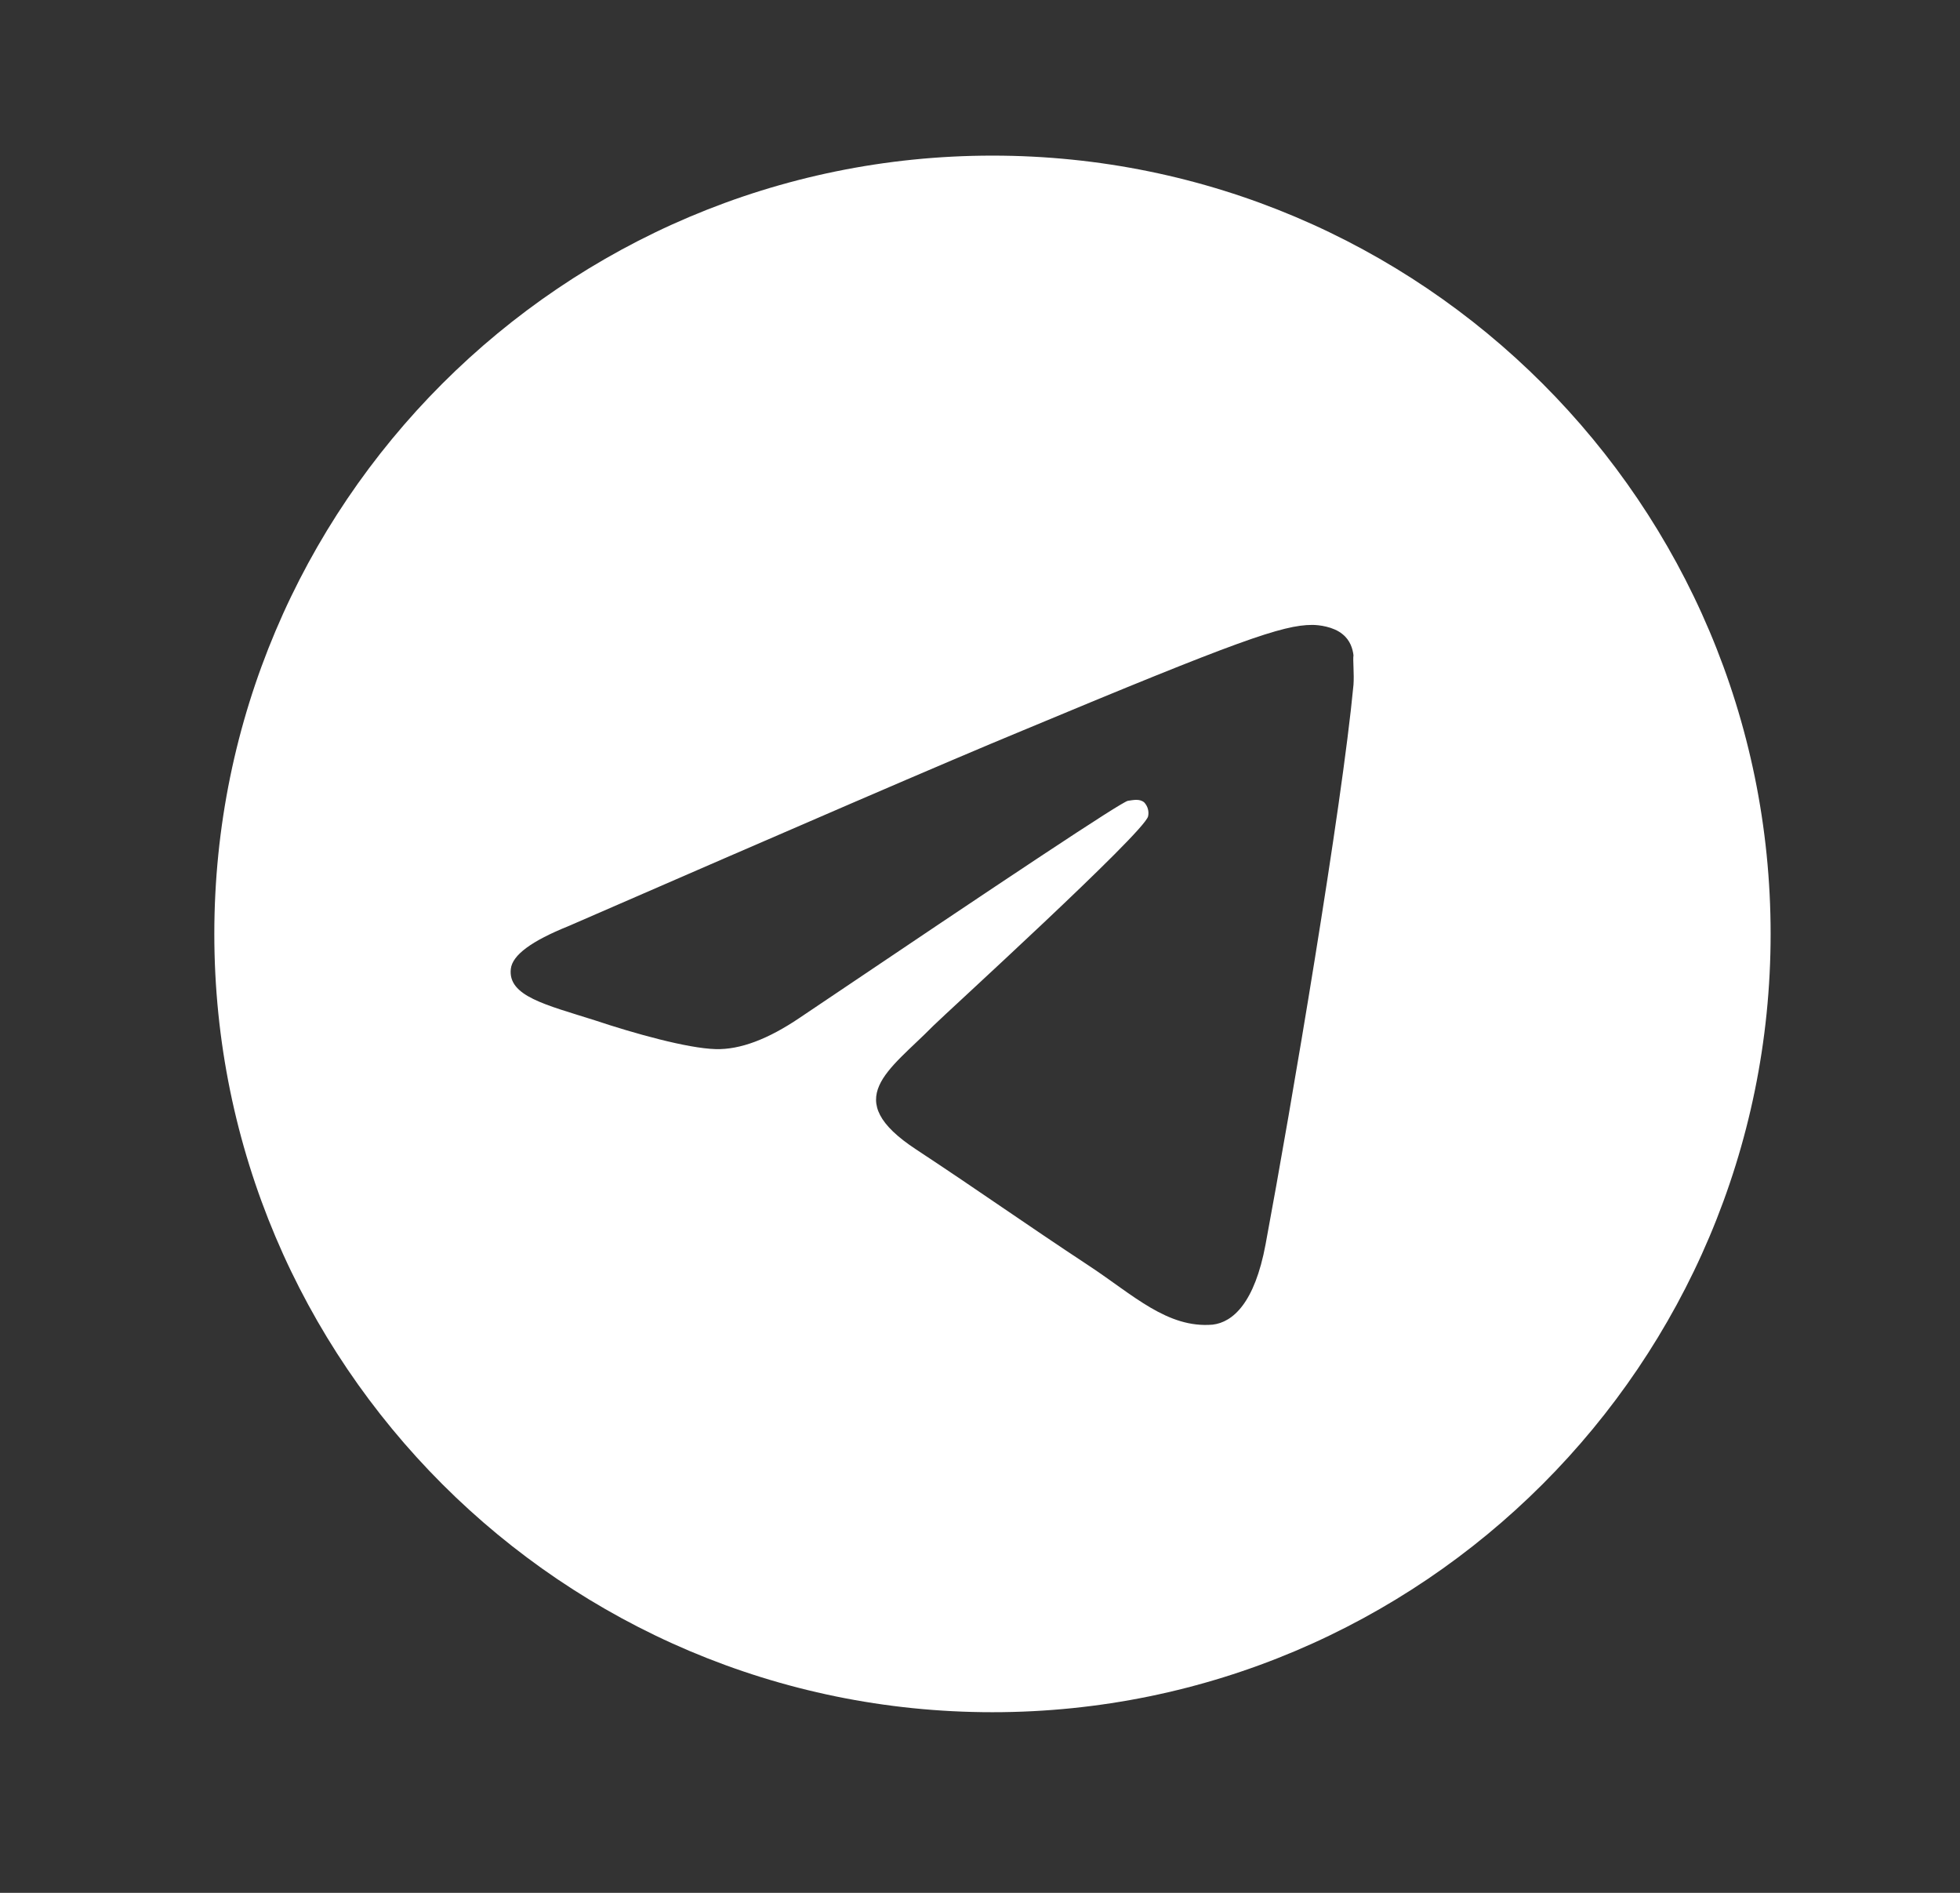 <?xml version="1.0" encoding="UTF-8"?> <svg xmlns="http://www.w3.org/2000/svg" width="29" height="28" viewBox="0 0 29 28" fill="none"><rect x="0" y="0" width="29" height="28" fill="#333333" stroke="none"/> <path d="M14.684 2.302C8.329 2.302 3.171 7.46 3.171 13.815C3.171 20.17 8.329 25.328 14.684 25.328C21.04 25.328 26.198 20.17 26.198 13.815C26.198 7.46 21.04 2.302 14.684 2.302ZM20.026 10.131C19.854 11.95 19.105 16.371 18.725 18.409C18.564 19.272 18.242 19.56 17.942 19.595C17.275 19.652 16.768 19.157 16.123 18.731C15.11 18.063 14.535 17.649 13.556 17.004C12.416 16.256 13.153 15.841 13.809 15.174C13.982 15.001 16.929 12.318 16.987 12.076C16.995 12.04 16.994 12.002 16.984 11.966C16.974 11.93 16.955 11.896 16.929 11.869C16.86 11.812 16.768 11.835 16.688 11.846C16.584 11.869 14.972 12.94 11.829 15.058C11.368 15.369 10.954 15.53 10.586 15.519C10.171 15.507 9.388 15.289 8.801 15.093C8.076 14.863 7.512 14.736 7.558 14.333C7.581 14.126 7.869 13.918 8.41 13.7C11.771 12.238 14.005 11.271 15.122 10.81C18.323 9.474 18.979 9.244 19.416 9.244C19.508 9.244 19.727 9.267 19.865 9.382C19.98 9.474 20.015 9.601 20.026 9.693C20.015 9.762 20.038 9.97 20.026 10.131Z" fill="white"></path> </svg> 